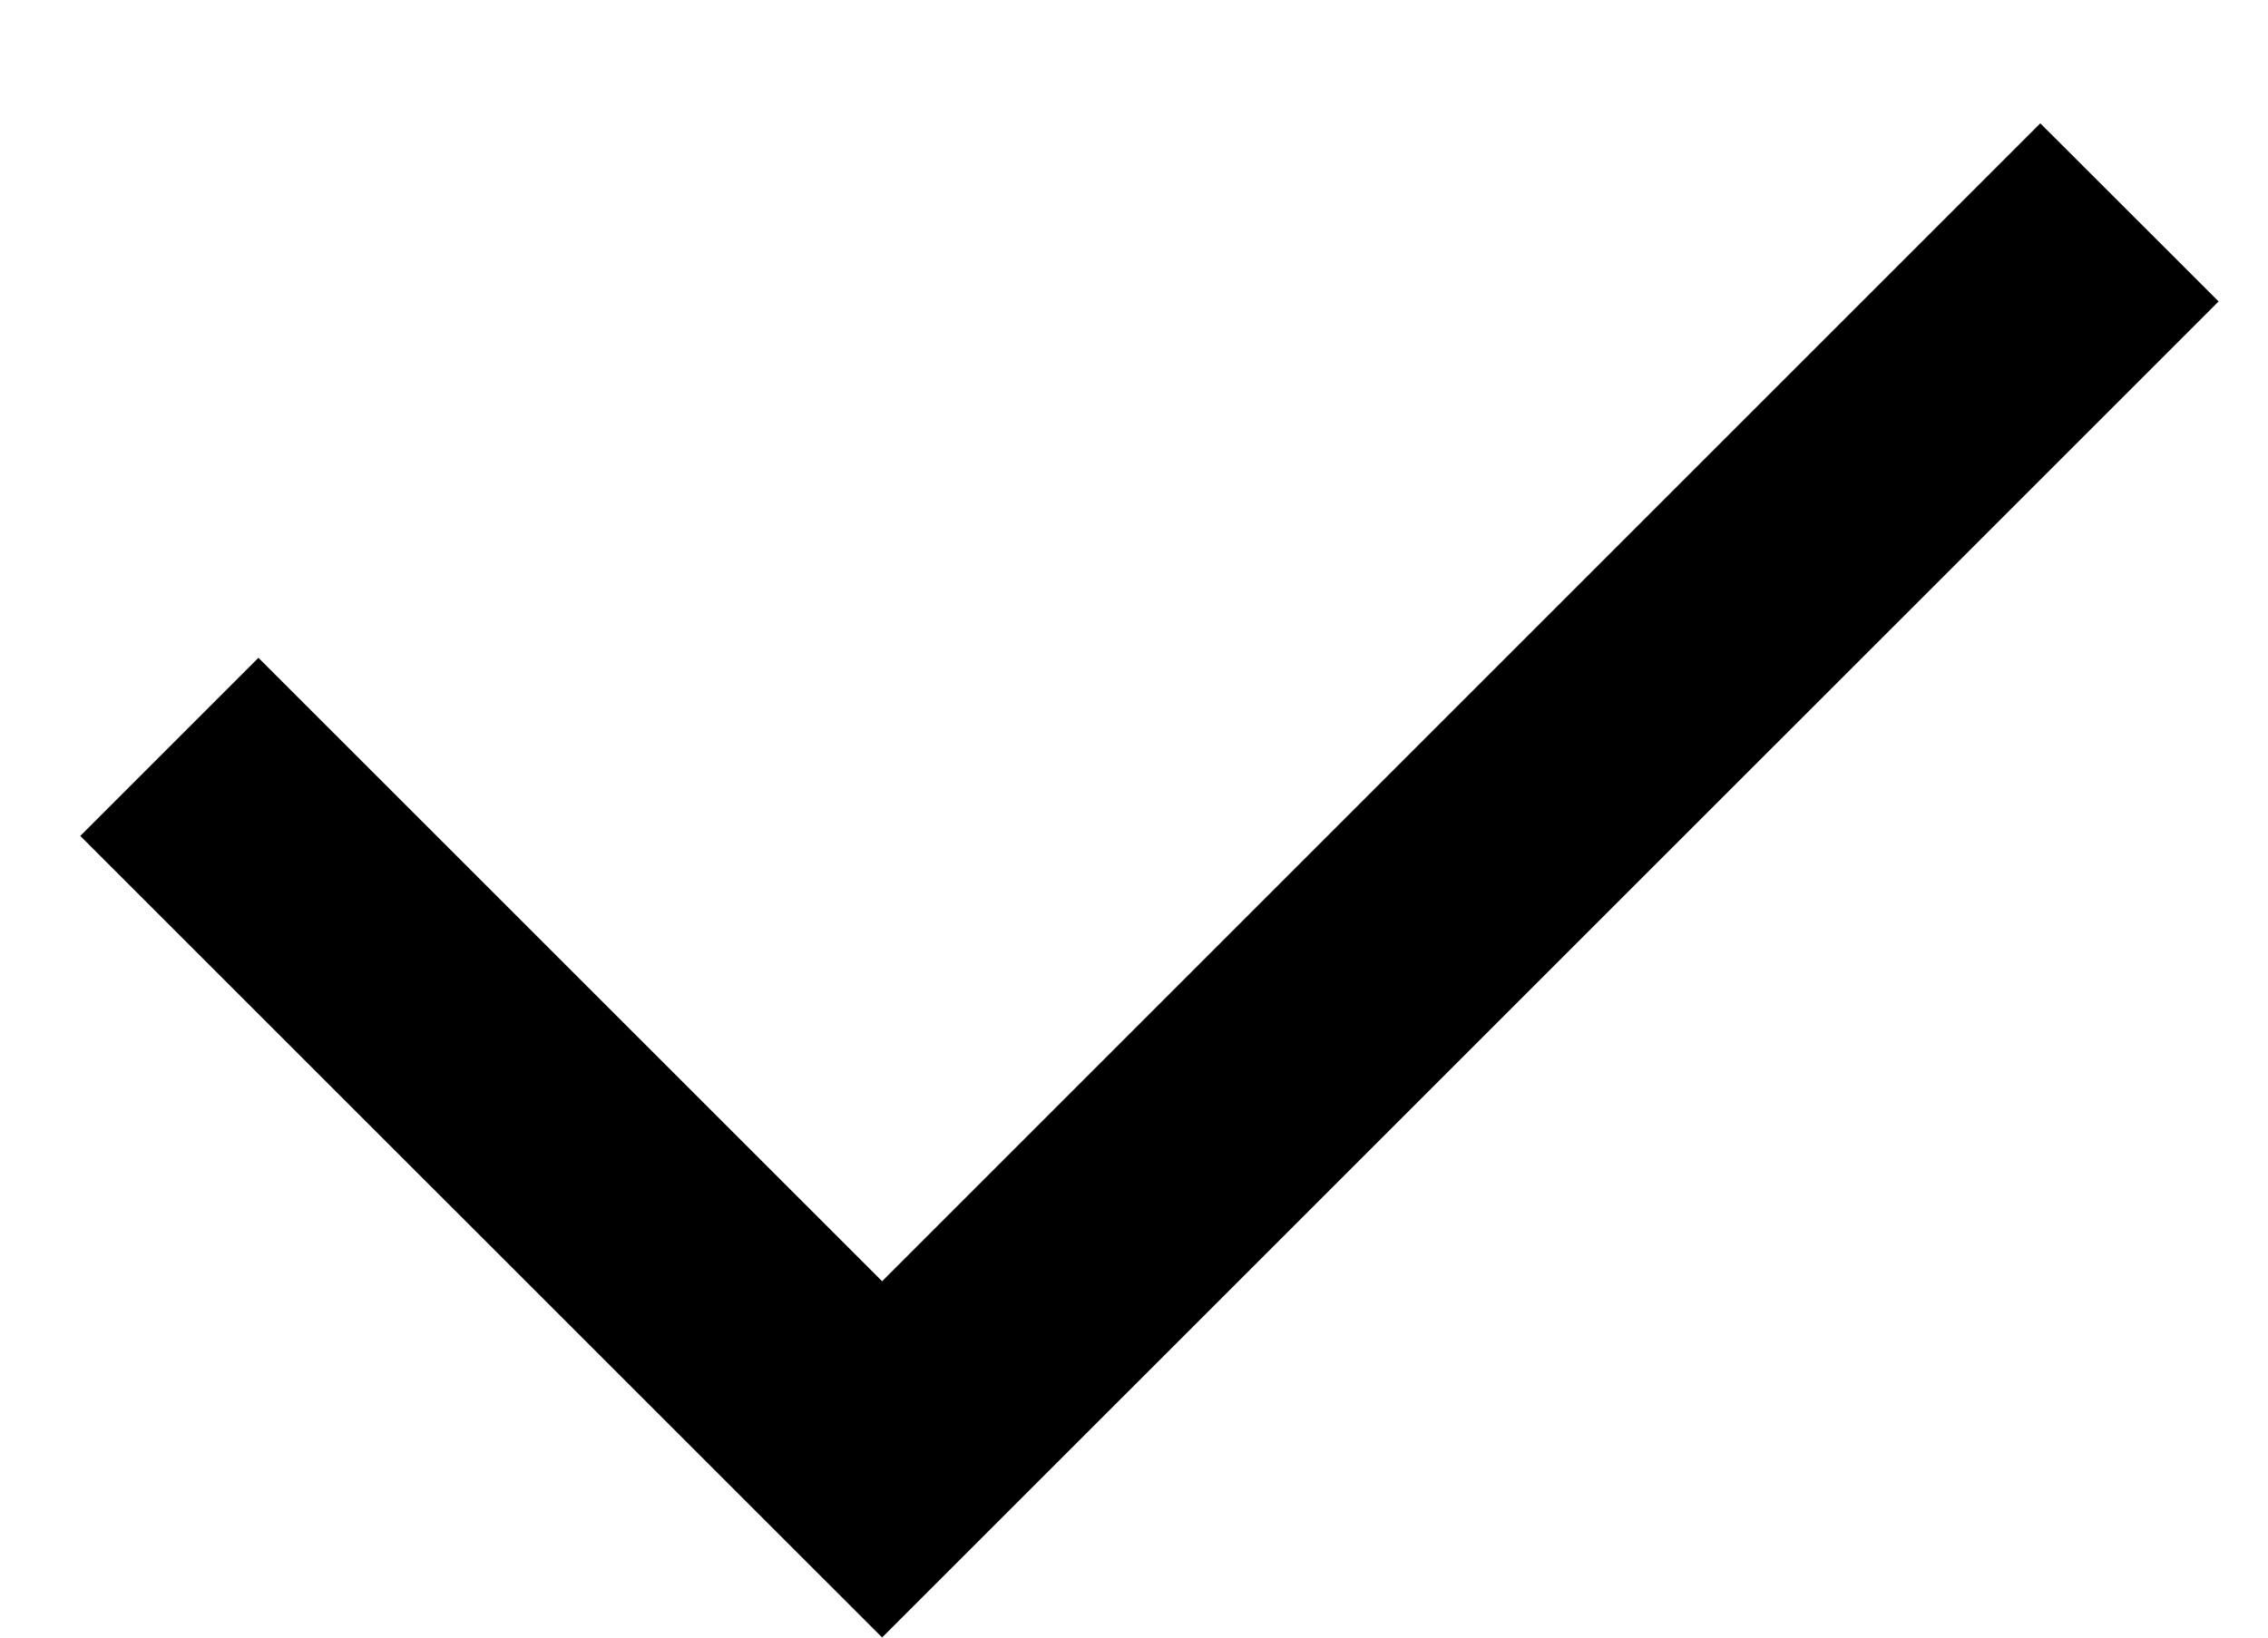 <svg width="18" height="13" viewBox="0 0 18 13" fill="none" xmlns="http://www.w3.org/2000/svg">
<path d="M7.001 10.171L16.193 0.979L17.608 2.393L7.001 12.999L0.637 6.636L2.051 5.222L7.001 10.171Z" fill="black"/>
</svg>
